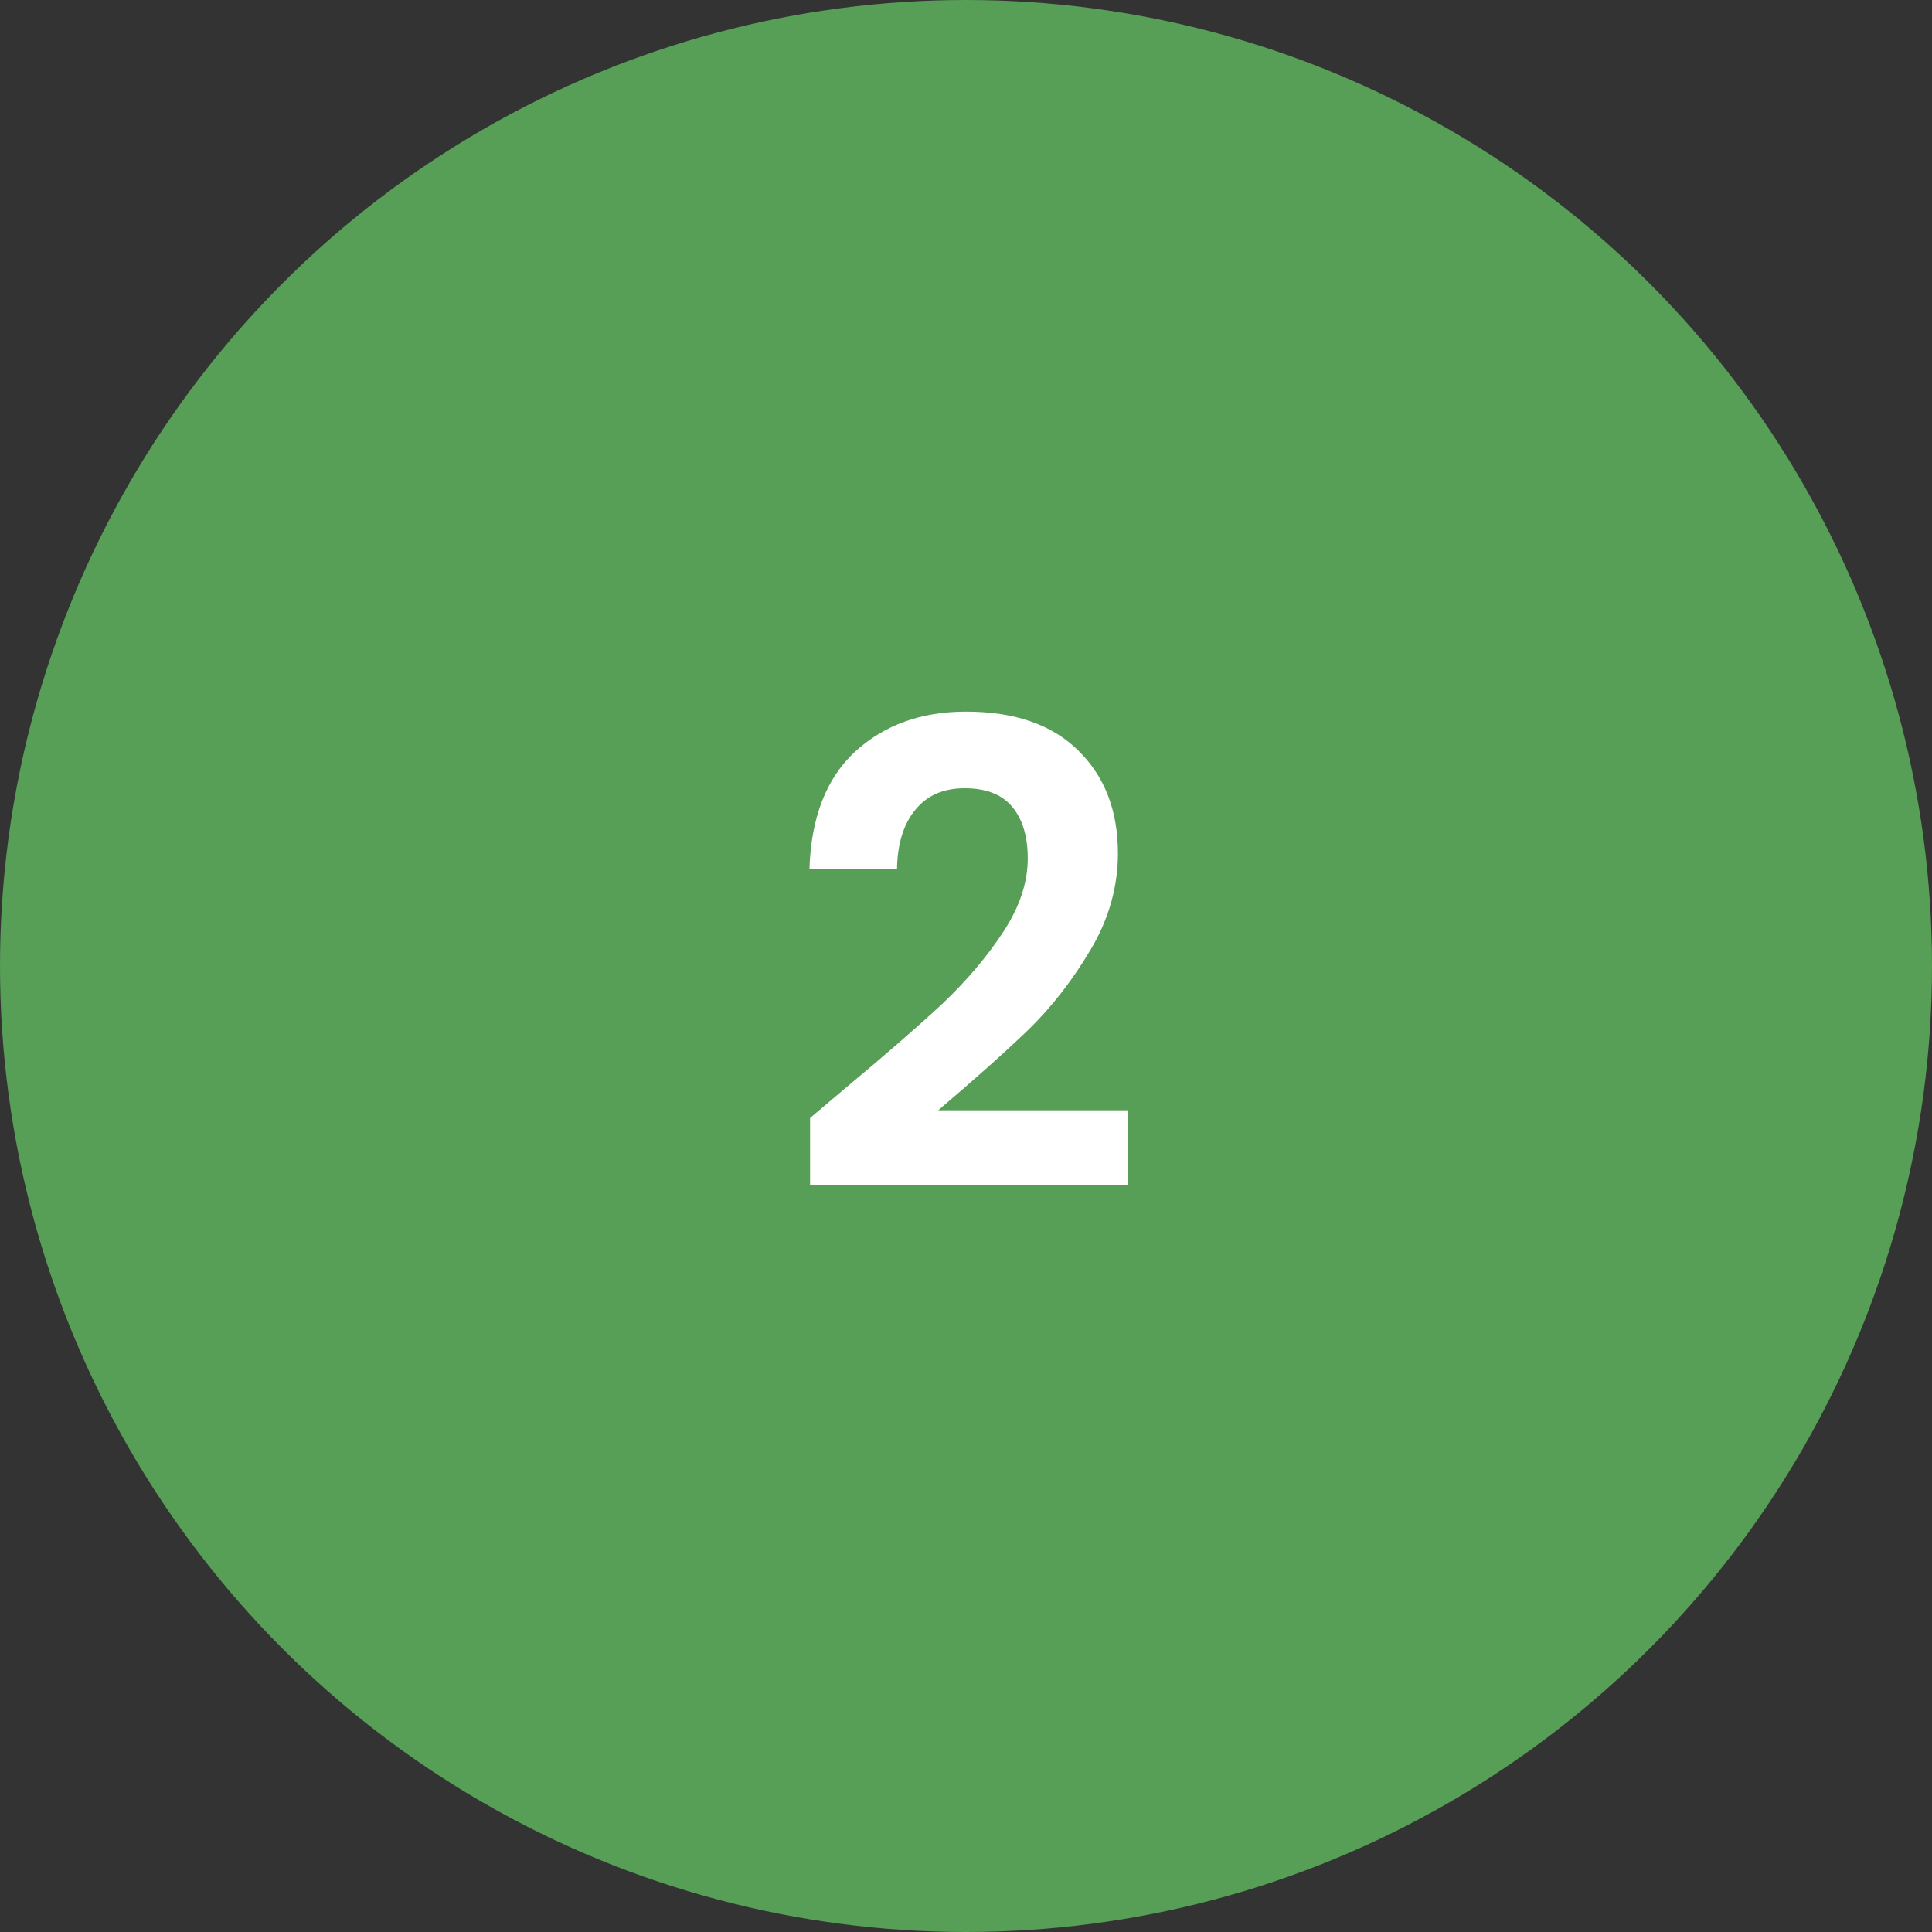 <svg xmlns="http://www.w3.org/2000/svg" width="60" height="60" viewBox="0 0 60 60" fill="none"><rect x="0" y="0" width="60" height="60" fill="#333333" stroke="none"/><circle cx="30" cy="30" r="30" fill="#579E56"></circle><path d="M26.198 33.84C27.478 32.773 28.498 31.887 29.258 31.18C30.018 30.46 30.651 29.713 31.158 28.94C31.665 28.167 31.918 27.407 31.918 26.66C31.918 25.98 31.758 25.447 31.438 25.06C31.118 24.673 30.625 24.48 29.958 24.48C29.291 24.48 28.778 24.707 28.418 25.16C28.058 25.6 27.871 26.207 27.858 26.98H25.138C25.191 25.38 25.665 24.167 26.558 23.34C27.465 22.513 28.611 22.1 29.998 22.1C31.518 22.1 32.684 22.507 33.498 23.32C34.311 24.12 34.718 25.18 34.718 26.5C34.718 27.54 34.438 28.533 33.878 29.48C33.318 30.427 32.678 31.253 31.958 31.96C31.238 32.653 30.298 33.493 29.138 34.48H35.038V36.8H25.158V34.72L26.198 33.84Z" fill="white"></path></svg>